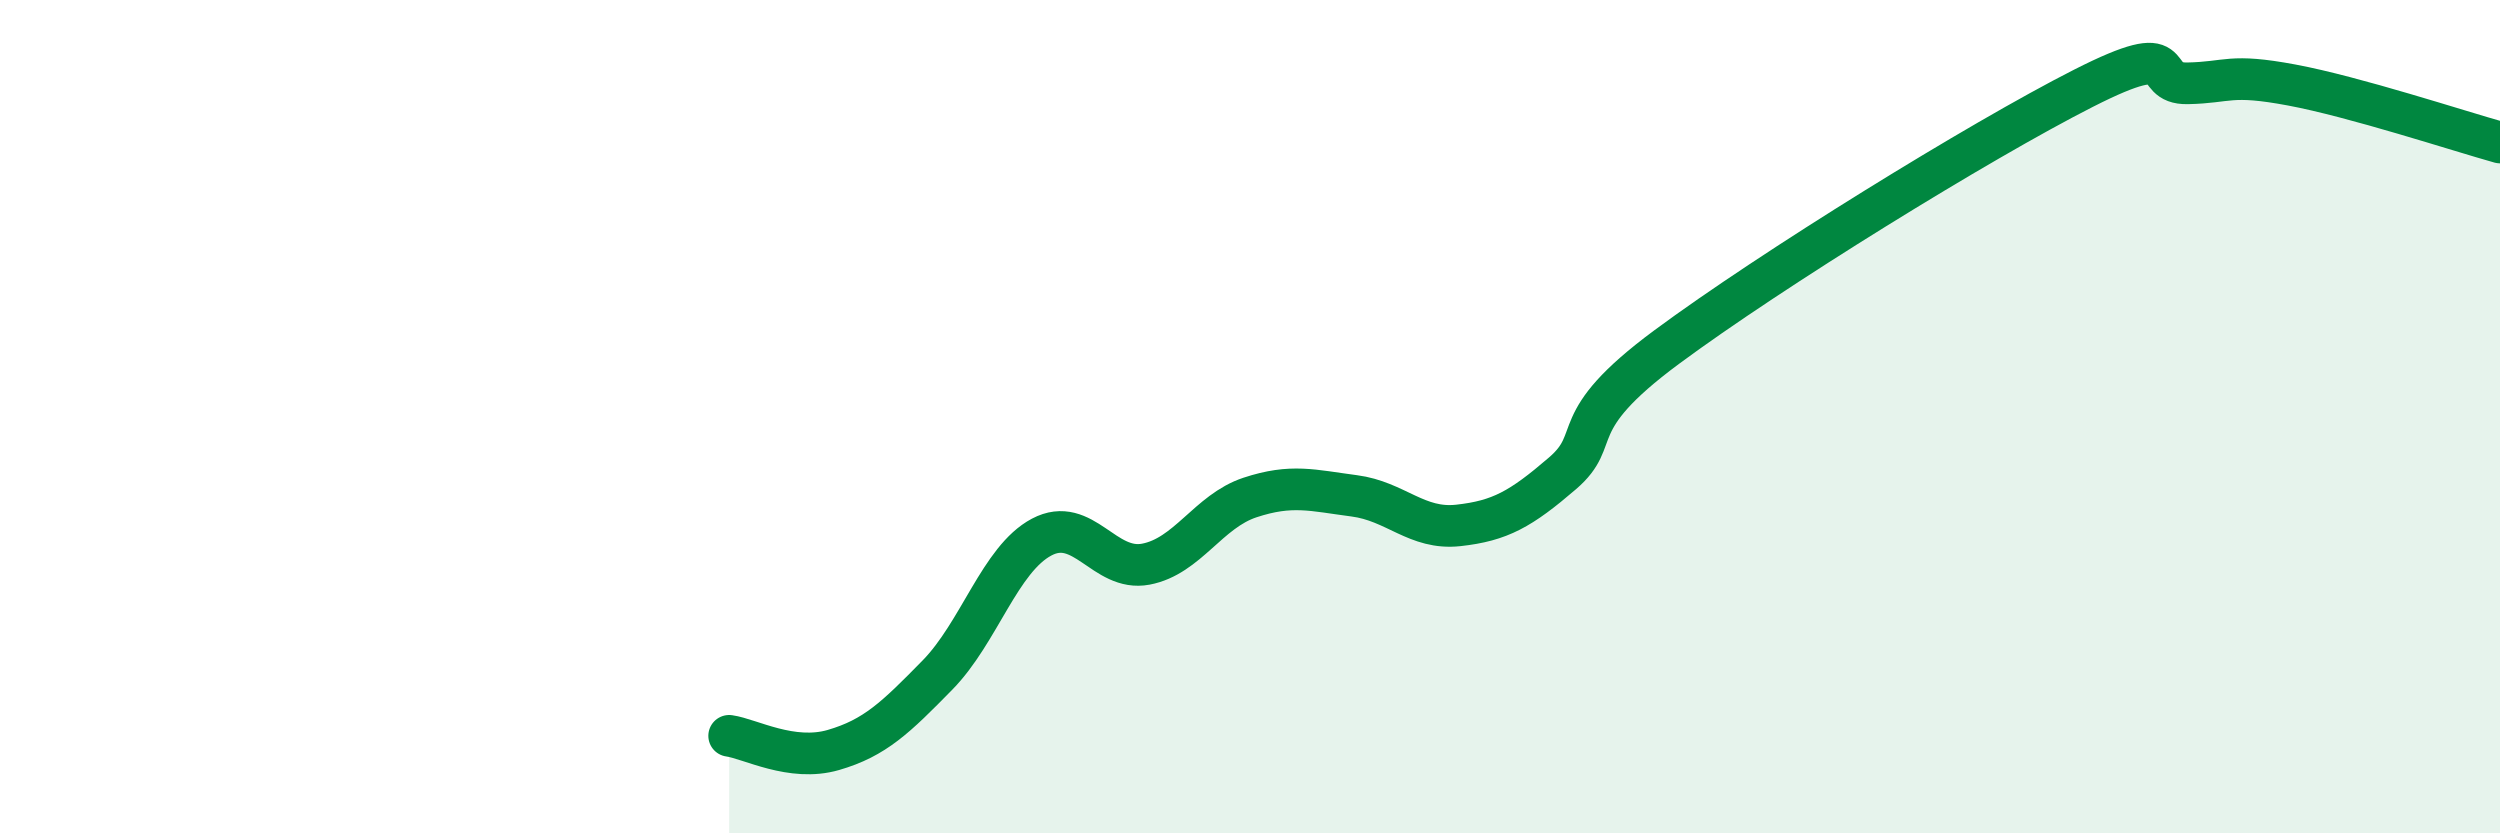 
    <svg width="60" height="20" viewBox="0 0 60 20" xmlns="http://www.w3.org/2000/svg">
      <path
        d="M 17.5,17.66 C 18,17.73 19,18.29 20,18 C 21,17.71 21.5,17.22 22.5,16.2 C 23.5,15.18 24,13.42 25,12.89 C 26,12.36 26.5,13.73 27.5,13.54 C 28.5,13.35 29,12.27 30,11.94 C 31,11.61 31.5,11.77 32.5,11.9 C 33.5,12.03 34,12.72 35,12.61 C 36,12.5 36.5,12.22 37.5,11.36 C 38.5,10.5 37.5,10.18 40,8.33 C 42.5,6.48 47.5,3.39 50,2.12 C 52.5,0.85 51.5,2.02 52.5,2 C 53.5,1.98 53.5,1.76 55,2.04 C 56.5,2.32 59,3.14 60,3.42L60 20L17.5 20Z"
        fill="#008740"
        opacity="0.1"
        stroke-linecap="round"
        stroke-linejoin="round"
      />
      <path
        d="M 17.5,17.66 C 18,17.73 19,18.29 20,18 C 21,17.71 21.5,17.22 22.5,16.2 C 23.5,15.18 24,13.42 25,12.89 C 26,12.36 26.5,13.73 27.5,13.54 C 28.5,13.35 29,12.27 30,11.94 C 31,11.61 31.5,11.77 32.5,11.9 C 33.5,12.03 34,12.72 35,12.61 C 36,12.5 36.5,12.22 37.5,11.36 C 38.5,10.5 37.5,10.18 40,8.33 C 42.5,6.48 47.5,3.39 50,2.12 C 52.5,0.85 51.5,2.02 52.5,2 C 53.5,1.98 53.5,1.76 55,2.04 C 56.5,2.32 59,3.14 60,3.42"
        stroke="#008740"
        stroke-width="1"
        fill="none"
        stroke-linecap="round"
        stroke-linejoin="round"
      />
    </svg>
  